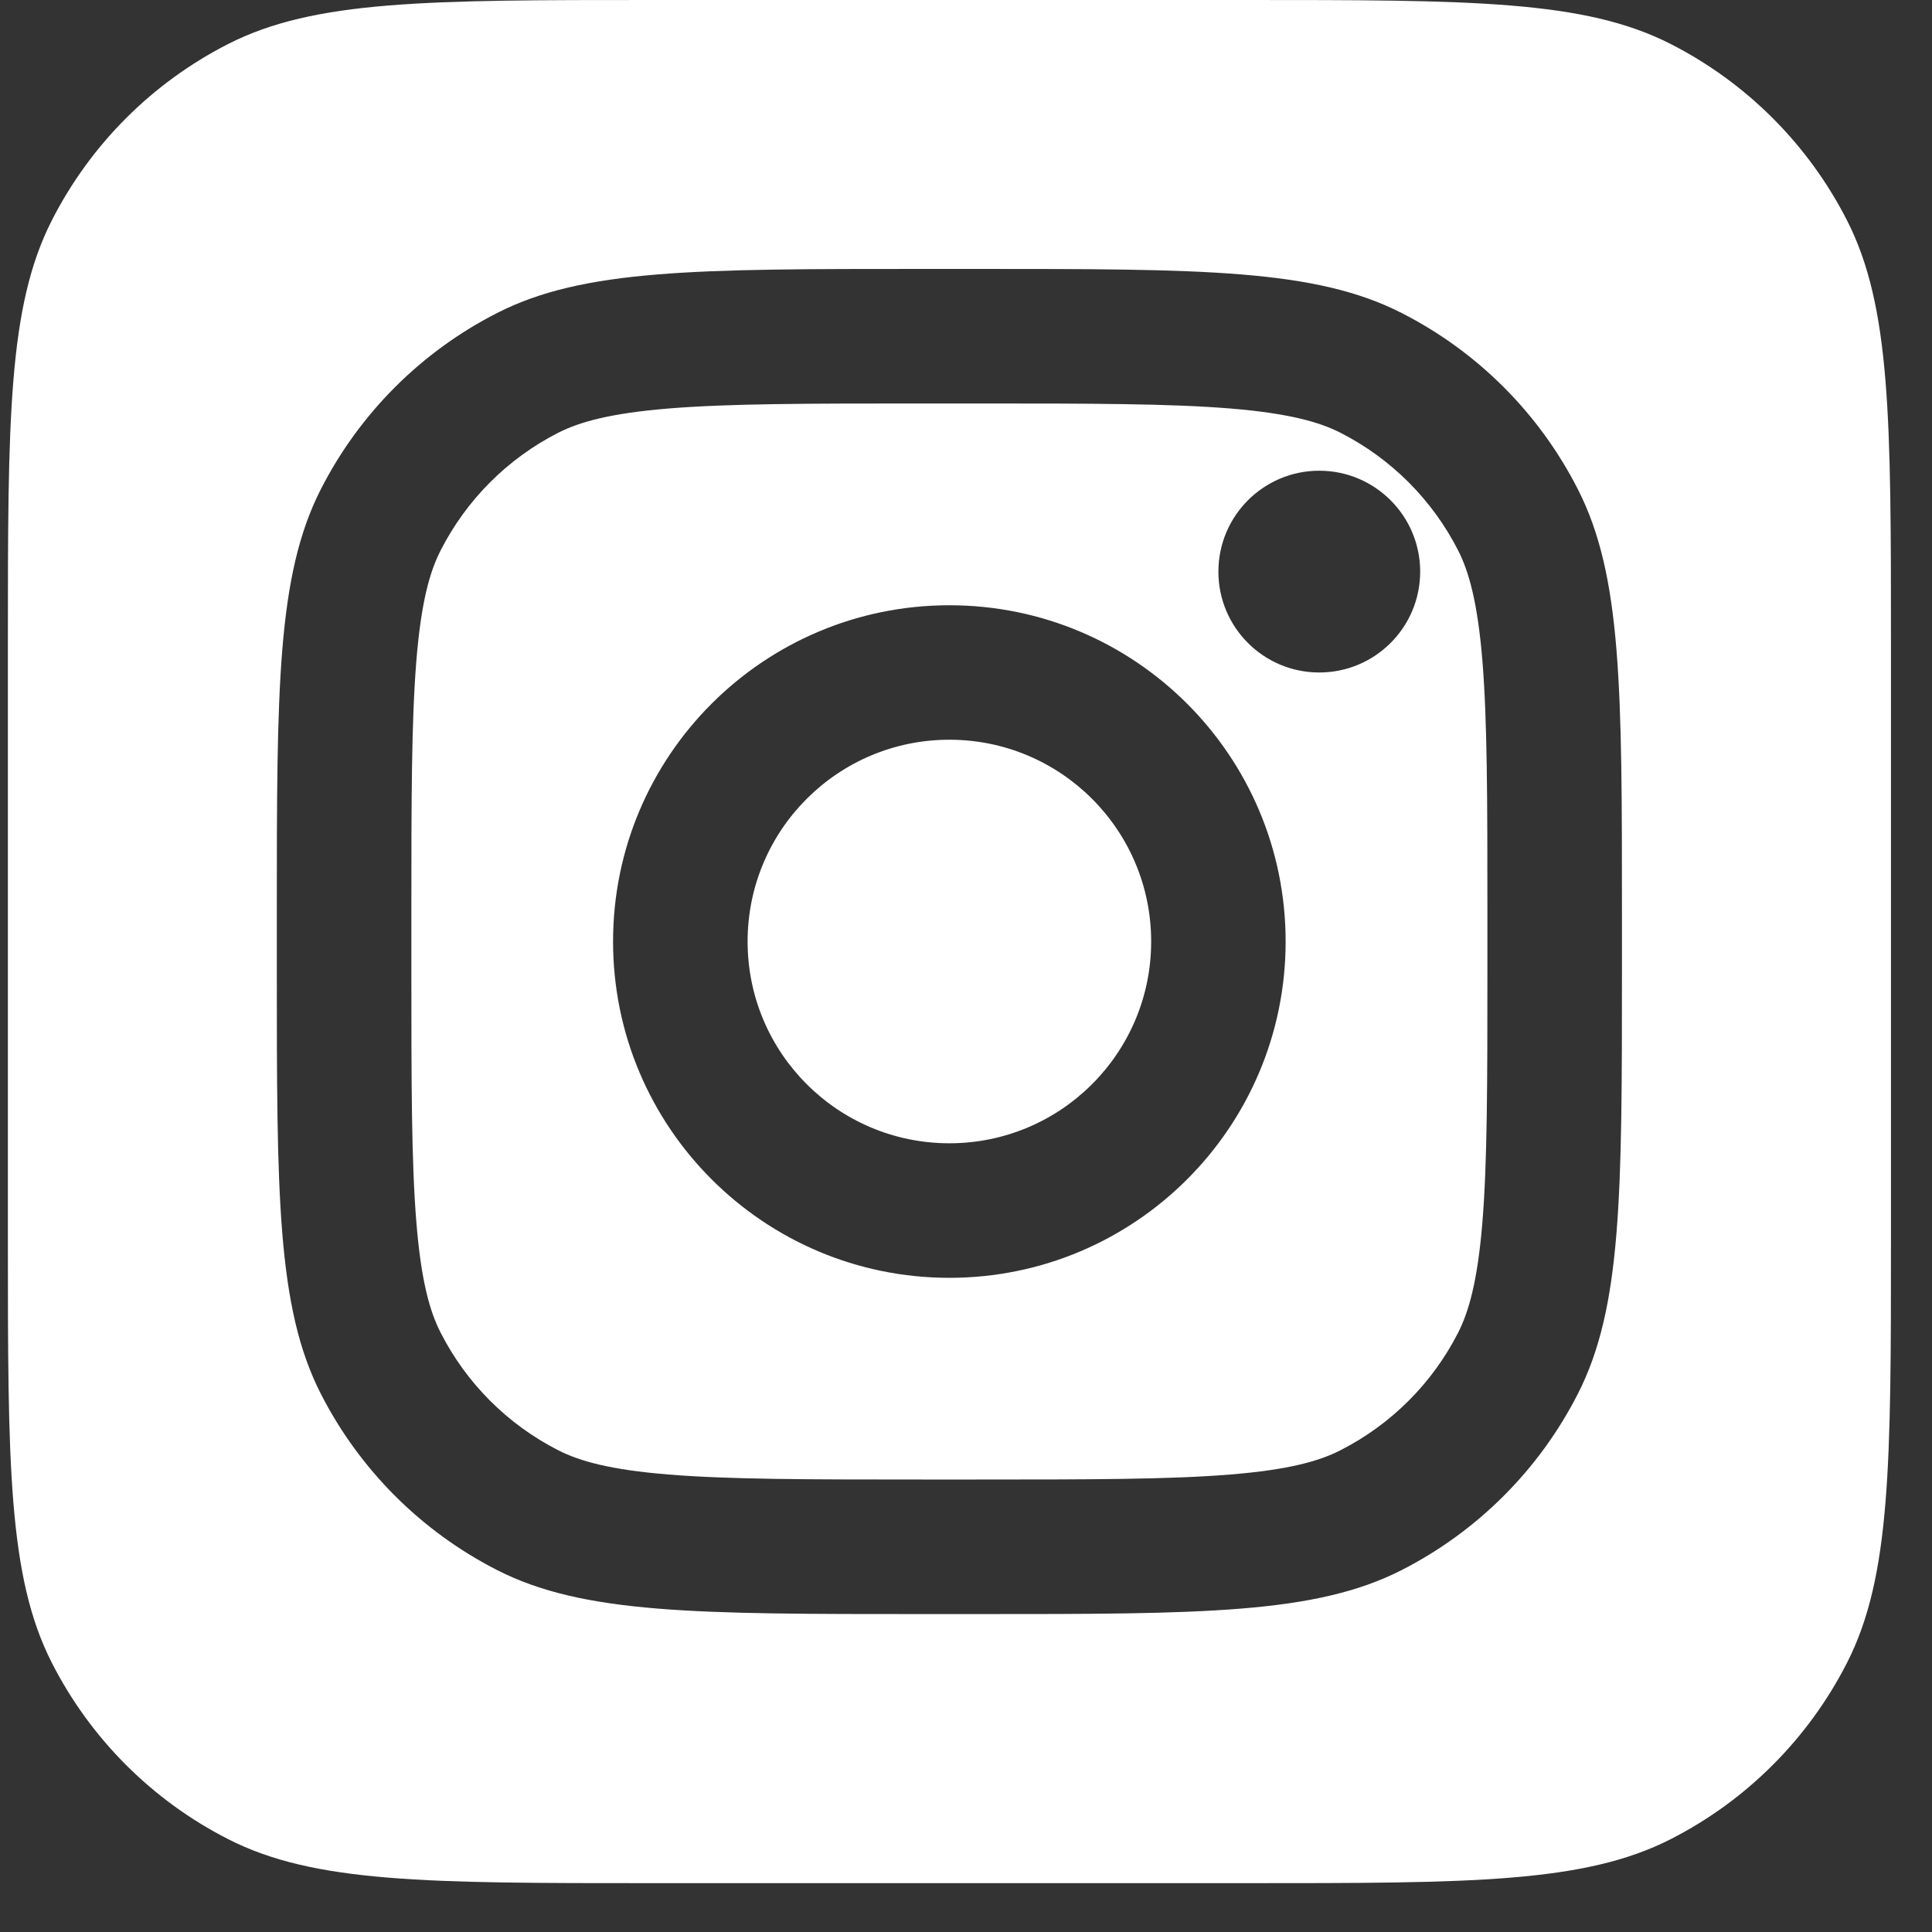 <svg width="25" height="25" viewBox="0 0 25 25" fill="none" xmlns="http://www.w3.org/2000/svg">
<rect x="0" y="0" width="25" height="25" fill="#333333" stroke="none"/>
<path fill-rule="evenodd" clip-rule="evenodd" d="M0.671 2.851C0.102 3.968 0.102 5.43 0.102 8.355V16.013C0.102 18.937 0.102 20.4 0.671 21.517C1.171 22.499 1.97 23.298 2.953 23.799C4.07 24.368 5.532 24.368 8.456 24.368H16.115C19.039 24.368 20.501 24.368 21.618 23.799C22.601 23.298 23.399 22.499 23.9 21.517C24.469 20.4 24.469 18.937 24.469 16.013V8.355C24.469 5.43 24.469 3.968 23.9 2.851C23.399 1.869 22.601 1.07 21.618 0.569C20.501 0 19.039 0 16.115 0H8.456C5.532 0 4.07 0 2.953 0.569C1.97 1.07 1.171 1.869 0.671 2.851ZM4.151 6.332C3.582 7.449 3.582 8.911 3.582 11.835V12.531C3.582 15.456 3.582 16.918 4.151 18.035C4.652 19.017 5.451 19.816 6.433 20.317C7.55 20.886 9.012 20.886 11.937 20.886H12.633C15.557 20.886 17.02 20.886 18.137 20.317C19.119 19.816 19.918 19.017 20.418 18.035C20.988 16.918 20.988 15.456 20.988 12.531V11.835C20.988 8.911 20.988 7.449 20.418 6.332C19.918 5.349 19.119 4.55 18.137 4.05C17.02 3.48 15.557 3.48 12.633 3.48H11.937C9.012 3.48 7.55 3.48 6.433 4.05C5.451 4.55 4.652 5.349 4.151 6.332ZM12.633 5.221H11.937C10.446 5.221 9.432 5.222 8.649 5.286C7.886 5.349 7.496 5.462 7.223 5.6C6.568 5.934 6.036 6.467 5.702 7.122C5.563 7.394 5.45 7.784 5.388 8.547C5.324 9.331 5.323 10.344 5.323 11.835V12.531C5.323 14.022 5.324 15.036 5.388 15.819C5.45 16.582 5.563 16.973 5.702 17.245C6.036 17.9 6.568 18.432 7.223 18.766C7.496 18.905 7.886 19.018 8.649 19.08C9.432 19.144 10.446 19.145 11.937 19.145H12.633C14.124 19.145 15.137 19.144 15.921 19.08C16.684 19.018 17.074 18.905 17.346 18.766C18.001 18.432 18.534 17.9 18.868 17.245C19.006 16.973 19.119 16.582 19.182 15.819C19.246 15.036 19.247 14.022 19.247 12.531V11.835C19.247 10.344 19.246 9.331 19.182 8.547C19.119 7.784 19.006 7.394 18.868 7.122C18.534 6.467 18.001 5.934 17.346 5.6C17.074 5.462 16.684 5.349 15.921 5.286C15.137 5.222 14.124 5.221 12.633 5.221ZM18.377 7.397C18.377 8.118 17.792 8.702 17.071 8.702C16.35 8.702 15.766 8.118 15.766 7.397C15.766 6.676 16.35 6.091 17.071 6.091C17.792 6.091 18.377 6.676 18.377 7.397ZM12.285 16.535C14.688 16.535 16.636 14.586 16.636 12.183C16.636 9.78 14.688 7.832 12.285 7.832C9.882 7.832 7.933 9.78 7.933 12.183C7.933 14.586 9.882 16.535 12.285 16.535ZM12.285 14.794C13.727 14.794 14.896 13.625 14.896 12.183C14.896 10.741 13.727 9.572 12.285 9.572C10.843 9.572 9.674 10.741 9.674 12.183C9.674 13.625 10.843 14.794 12.285 14.794Z" fill="white"/>
</svg>
